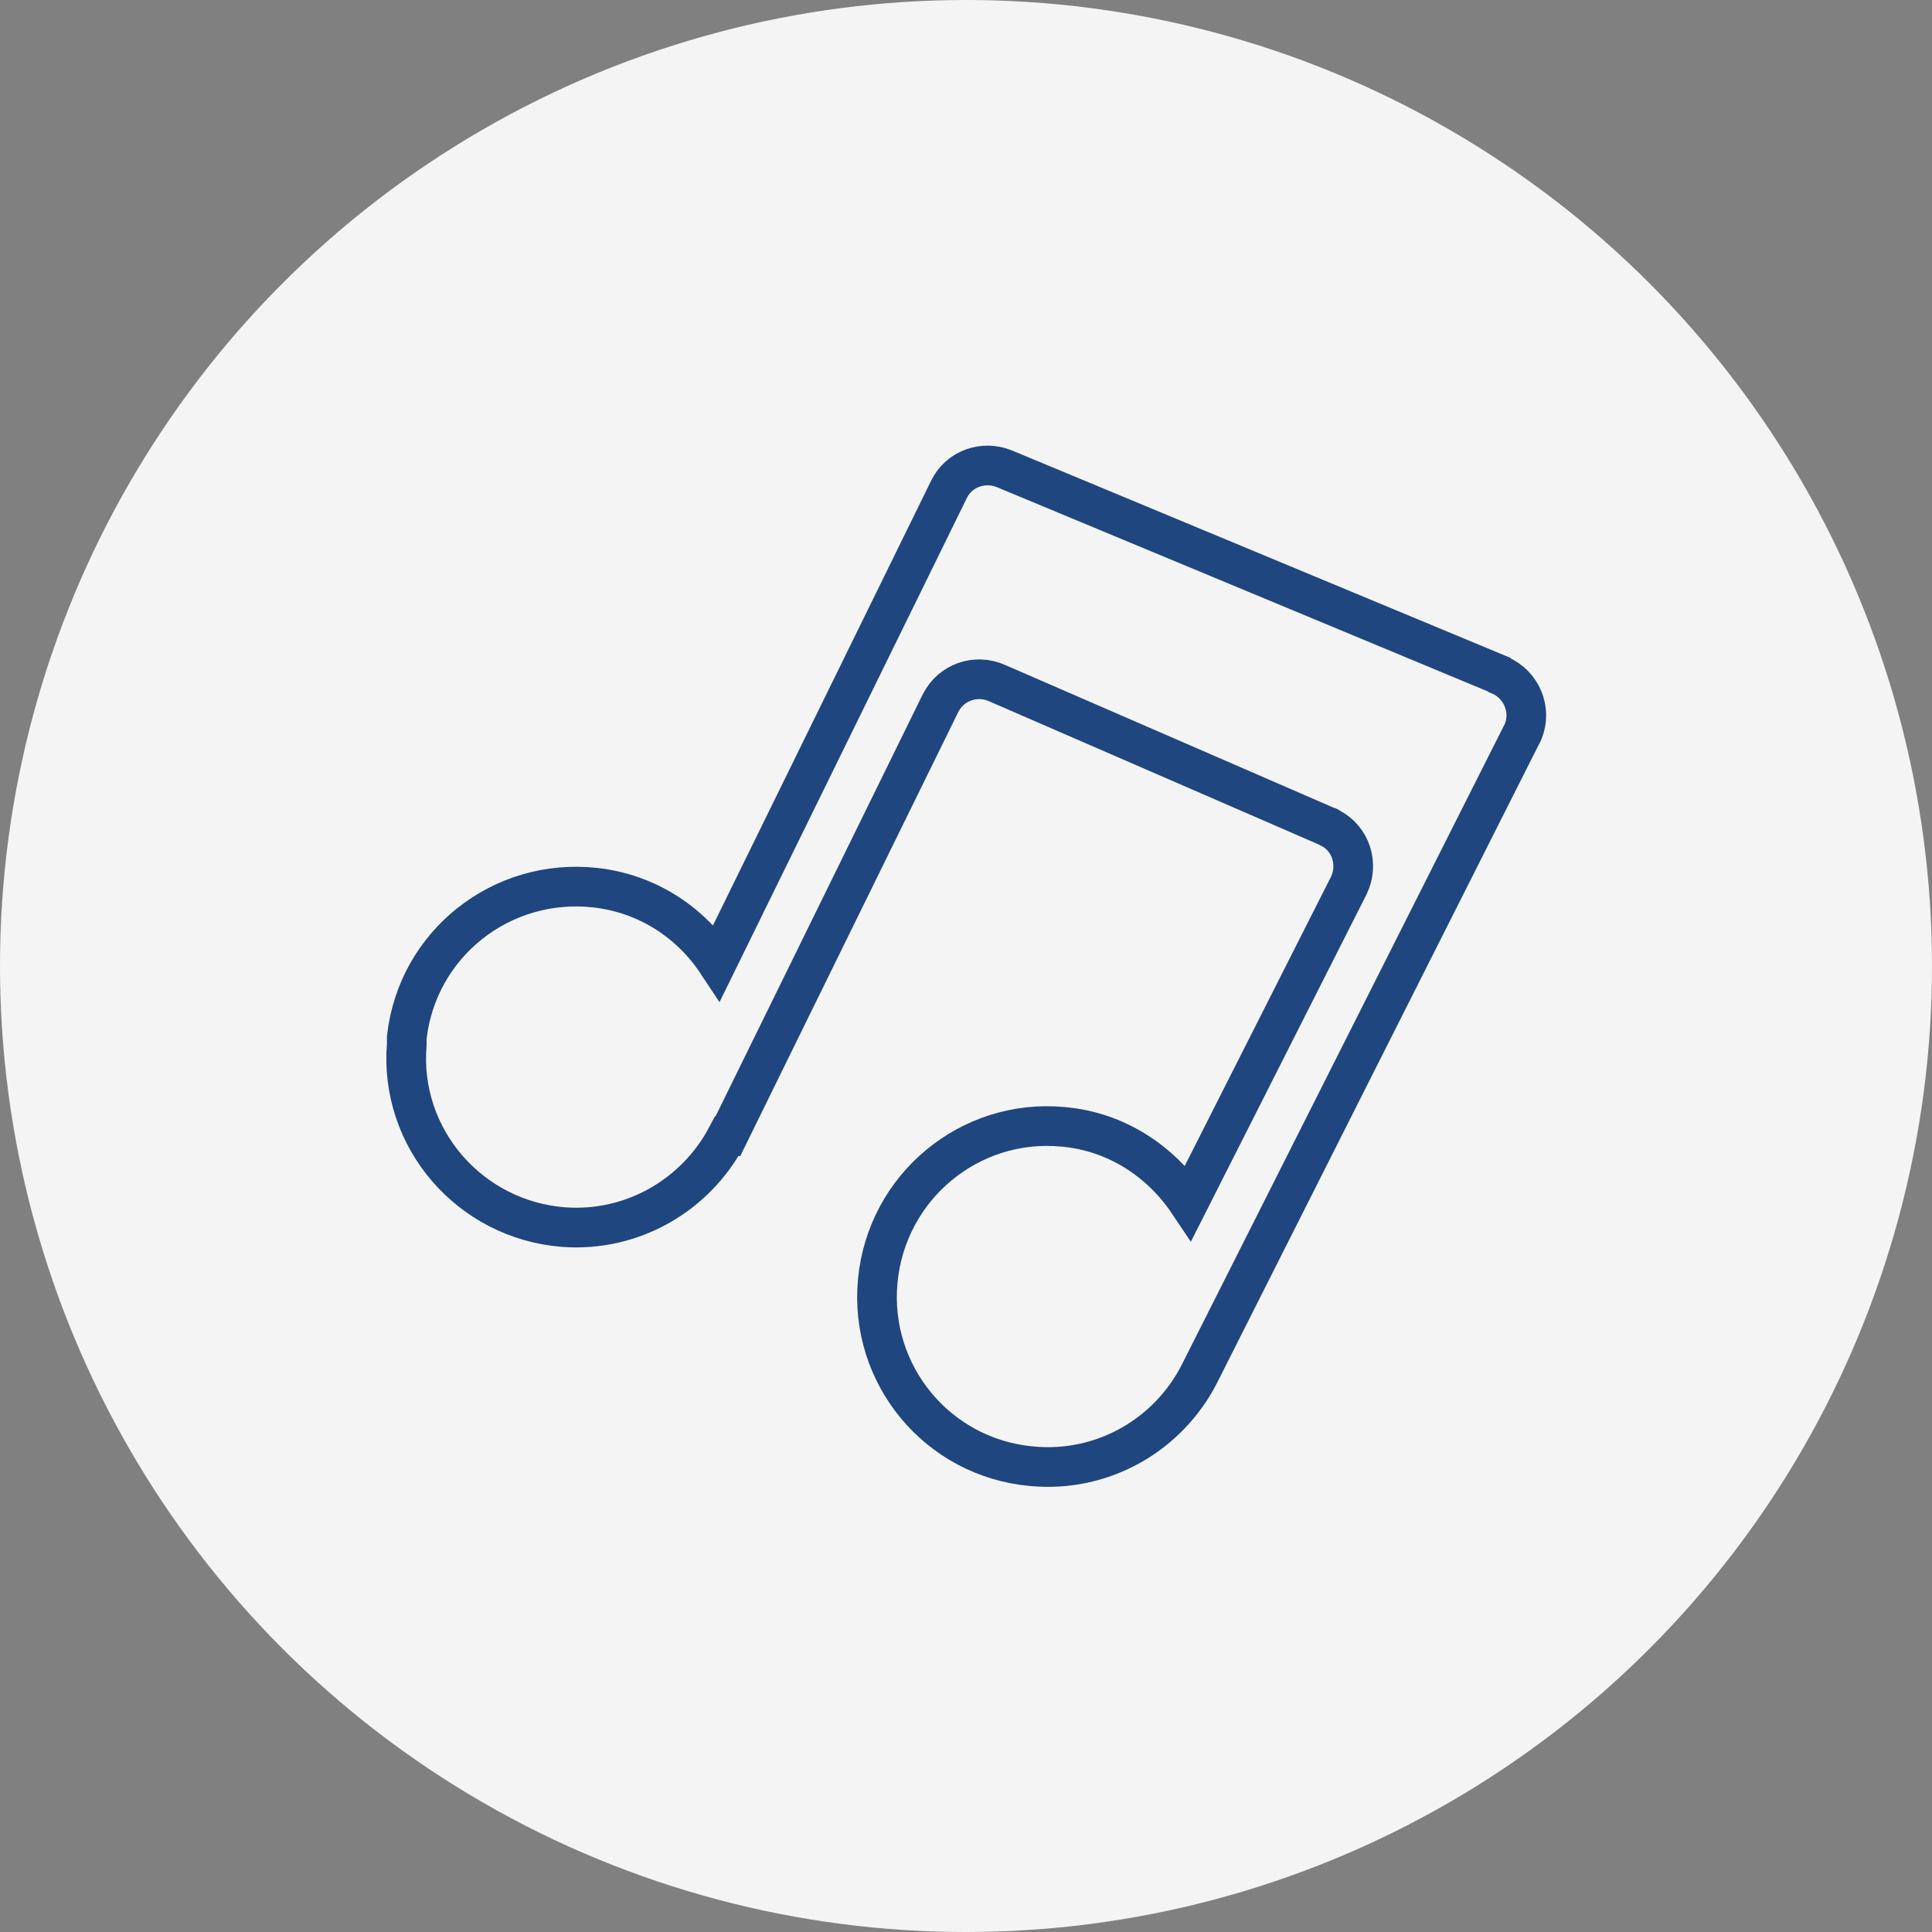 <?xml version="1.0" encoding="UTF-8"?>
<svg id="_图层_2" data-name="图层 2" xmlns="http://www.w3.org/2000/svg" viewBox="0 0 37 37">
  <rect x="0" y="0" width="37" height="37" fill="#808080" stroke="none"/>
  <defs>
    <style>
      .cls-1 {
        fill: none;
        stroke: #1f467f;
        stroke-miterlimit: 10;
        stroke-width: .76px;
      }

      .cls-2 {
        fill: #f4f4f4;
      }
    </style>
  </defs>
  <g id="_图层_1-2" data-name="图层 1">
    <circle class="cls-2" cx="18.5" cy="18.5" r="18.5"/>
    <path class="cls-1" d="M28.71,12.92l-9.47-3.94c-.41-.17-.88,0-1.07,.4l-4.44,9.05c-.51-.77-1.34-1.32-2.33-1.43-1.8-.2-3.41,1.08-3.61,2.87v.13c-.15,1.8,1.21,3.36,3,3.5,1.33,.1,2.54-.62,3.13-1.74h.02s4.07-8.29,4.07-8.29c.2-.4,.67-.57,1.08-.39l6.33,2.75s.03,0,.04,.02c.41,.2,.57,.7,.37,1.11l-3.07,6.07c-.53-.79-1.38-1.36-2.4-1.45-1.79-.17-3.38,1.15-3.55,2.95s1.15,3.39,2.95,3.55c1.37,.13,2.62-.61,3.21-1.77l6.17-12.24s.02-.03,.03-.06c.17-.42-.03-.9-.45-1.08Z"/>
  </g>
</svg>
